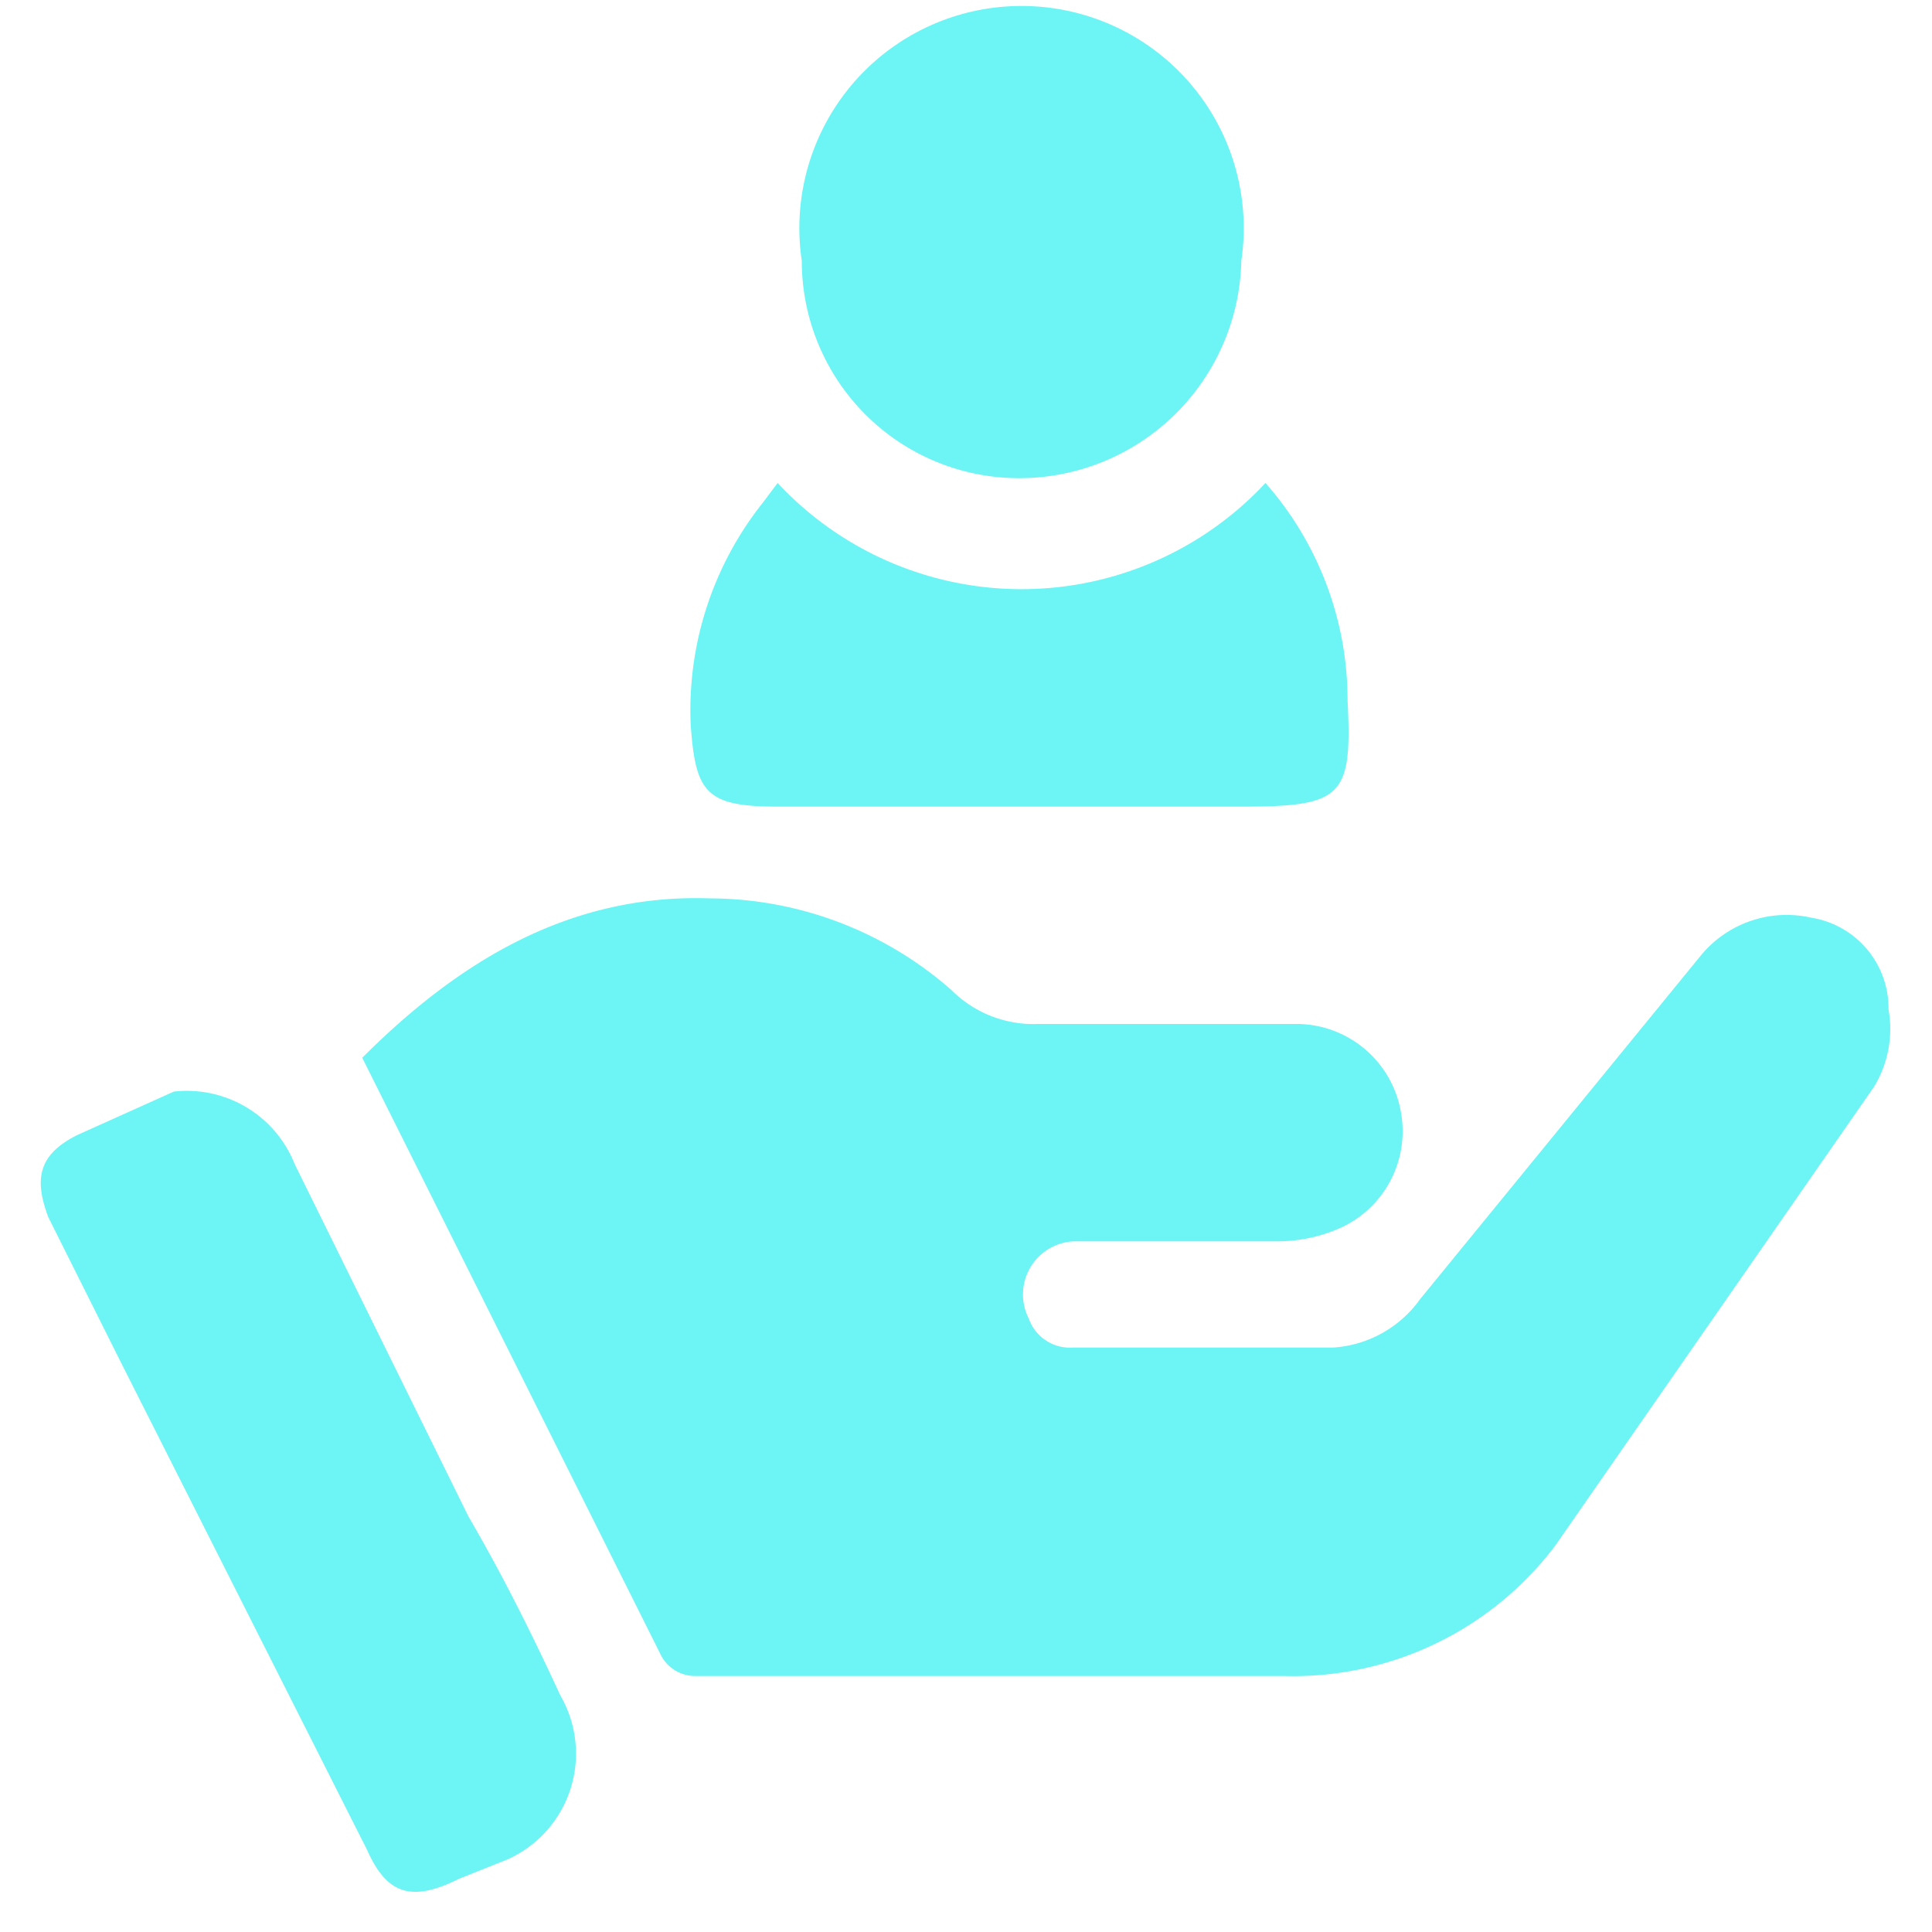 <svg xmlns="http://www.w3.org/2000/svg" viewBox="0 0 40 40"><path d="M7.5,21.9c2-2,4.3-3.4,7.2-3.3a7.6,7.6,0,0,1,5,1.9,2.4,2.4,0,0,0,1.8.7h5.3A2.2,2.2,0,0,1,29,23a2.2,2.2,0,0,1-1.2,2.4,3.2,3.2,0,0,1-1.4.3H22.3a1.1,1.1,0,0,0-1,1.6.9.9,0,0,0,.9.6h5.4a2.4,2.4,0,0,0,1.8-1l5.8-7.1a2.3,2.3,0,0,1,2.3-.8,1.9,1.9,0,0,1,1.6,1.9,2.3,2.3,0,0,1-.3,1.6L32.2,32a6.8,6.8,0,0,1-5.6,2.7H14.4a.8.8,0,0,1-.7-.4Z" style="fill:#6df4f4"/><path d="M3.6,22.6a2.4,2.4,0,0,1,2.5,1.5l3.6,7.3c.7,1.2,1.3,2.4,1.9,3.7a2.4,2.4,0,0,1-1.1,3.4l-1,.4c-1,.5-1.5.3-1.9-.6L2.5,28.2,1,25.2c-.3-.8-.2-1.3.6-1.7Z" style="fill:#6df4f4"/><path d="M26.2,10a6.8,6.8,0,0,1,1.7,4.5c.1,2-.1,2.2-2.2,2.2H16.1c-1.5,0-1.7-.3-1.8-1.7a6.9,6.9,0,0,1,1.5-4.6l.3-.4A6.9,6.9,0,0,0,26.2,10Z" style="fill:#6df4f4"/><path d="M21.1,9.9a4.5,4.5,0,0,1-4.5-4.5,4.6,4.6,0,1,1,9.1,0A4.6,4.6,0,0,1,21.1,9.9Z" style="fill:#6df4f4"/></svg>